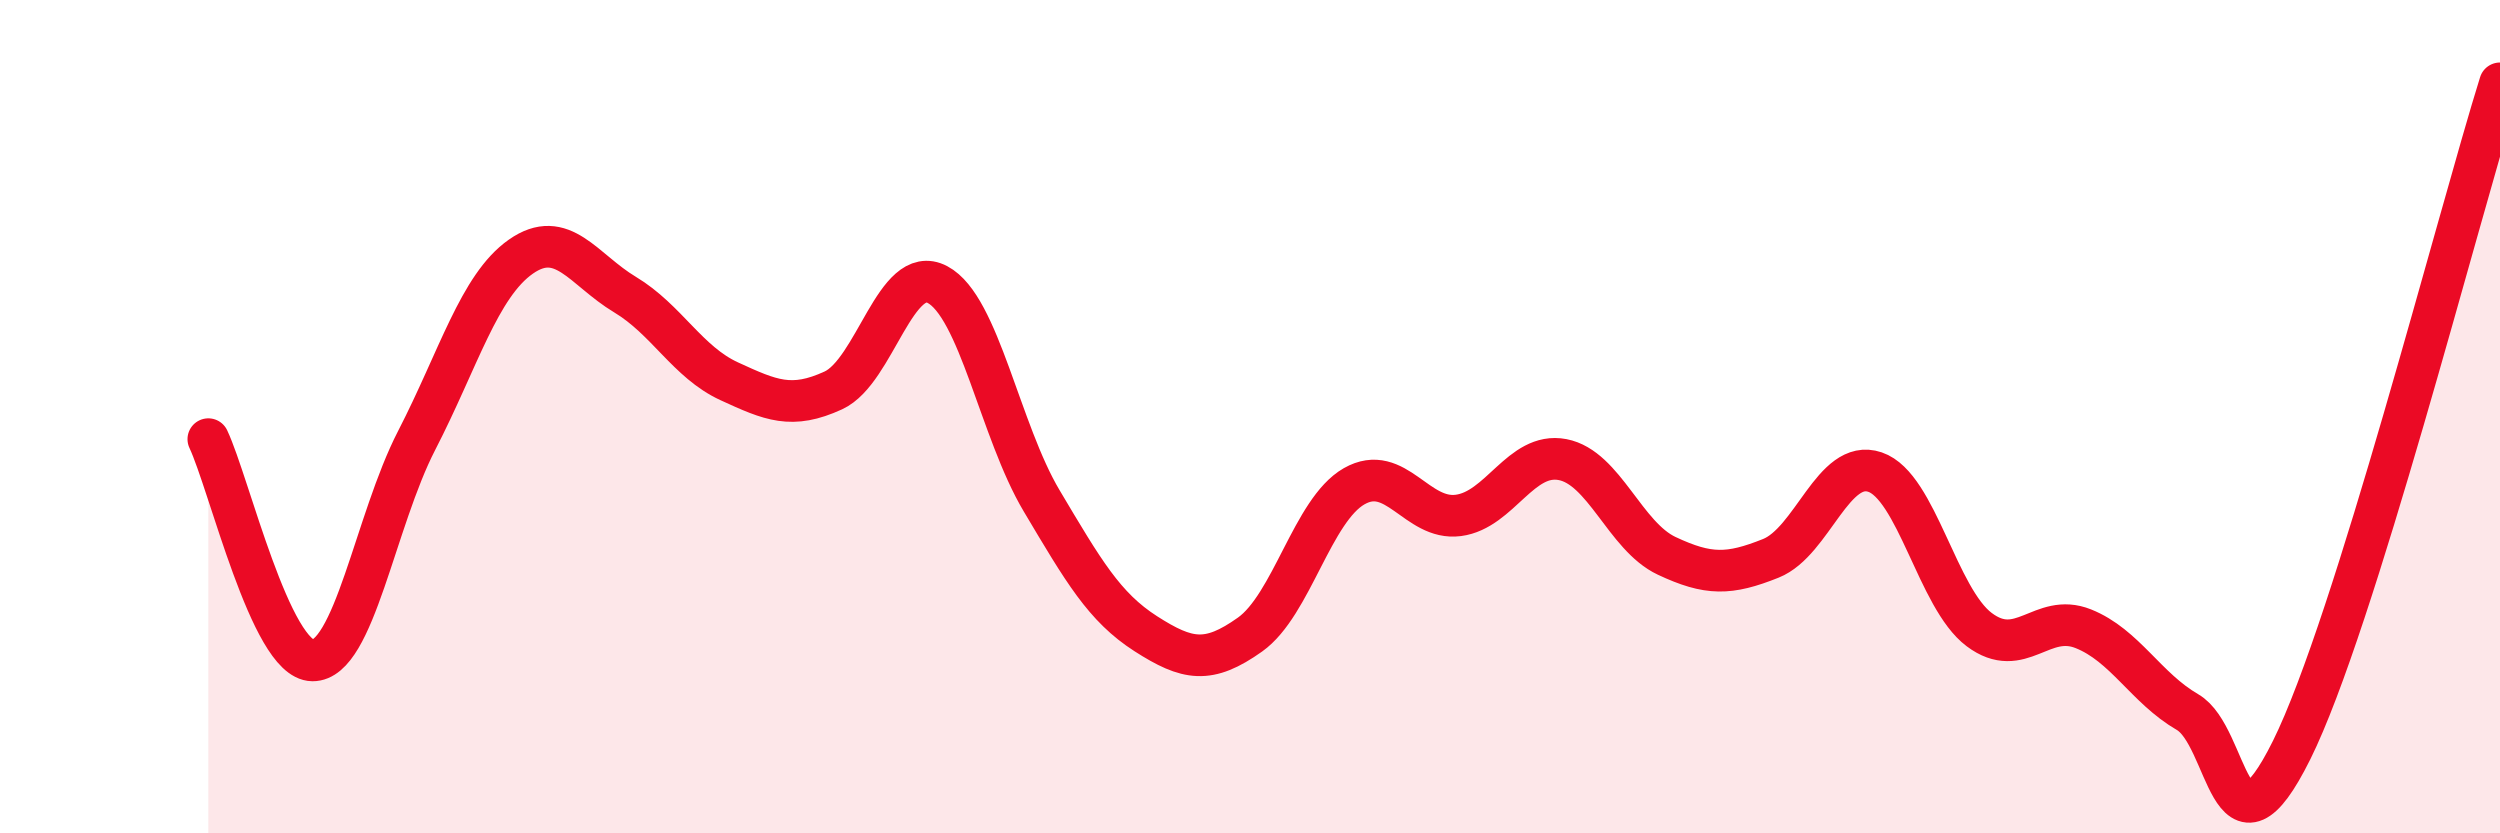 
    <svg width="60" height="20" viewBox="0 0 60 20" xmlns="http://www.w3.org/2000/svg">
      <path
        d="M 5,10.54 C 5.5,11.6 6.5,15.84 7.5,15.85 C 8.5,15.86 9,12.51 10,10.57 C 11,8.63 11.5,6.86 12.5,6.16 C 13.5,5.46 14,6.47 15,7.07 C 16,7.67 16.5,8.69 17.5,9.15 C 18.5,9.61 19,9.83 20,9.37 C 21,8.91 21.5,6.3 22.5,6.83 C 23.5,7.36 24,10.34 25,12.02 C 26,13.7 26.5,14.57 27.5,15.21 C 28.5,15.85 29,15.94 30,15.23 C 31,14.52 31.5,12.24 32.5,11.67 C 33.5,11.1 34,12.5 35,12.37 C 36,12.24 36.5,10.84 37.5,11.03 C 38.5,11.22 39,12.87 40,13.34 C 41,13.81 41.5,13.8 42.5,13.4 C 43.5,13 44,10.99 45,11.33 C 46,11.67 46.5,14.36 47.5,15.11 C 48.5,15.86 49,14.69 50,15.09 C 51,15.49 51.5,16.51 52.5,17.09 C 53.5,17.67 53.5,21.02 55,18 C 56.5,14.98 59,5.2 60,2L60 20L5 20Z"
        fill="#EB0A25"
        opacity="0.1"
        stroke-linecap="round"
        stroke-linejoin="round"
      />
      <path
        d="M 5,10.54 C 5.5,11.6 6.5,15.84 7.5,15.85 C 8.5,15.86 9,12.51 10,10.57 C 11,8.63 11.5,6.86 12.5,6.16 C 13.5,5.46 14,6.47 15,7.07 C 16,7.67 16.5,8.69 17.5,9.15 C 18.5,9.61 19,9.83 20,9.37 C 21,8.91 21.5,6.3 22.5,6.83 C 23.5,7.36 24,10.34 25,12.02 C 26,13.7 26.5,14.57 27.5,15.21 C 28.5,15.85 29,15.94 30,15.23 C 31,14.52 31.5,12.24 32.5,11.67 C 33.5,11.1 34,12.5 35,12.37 C 36,12.24 36.5,10.84 37.5,11.03 C 38.5,11.22 39,12.87 40,13.34 C 41,13.81 41.5,13.8 42.5,13.4 C 43.5,13 44,10.99 45,11.33 C 46,11.67 46.5,14.36 47.5,15.11 C 48.5,15.86 49,14.69 50,15.09 C 51,15.49 51.5,16.51 52.5,17.09 C 53.5,17.67 53.5,21.02 55,18 C 56.5,14.98 59,5.2 60,2"
        stroke="#EB0A25"
        stroke-width="1"
        fill="none"
        stroke-linecap="round"
        stroke-linejoin="round"
      />
    </svg>
  